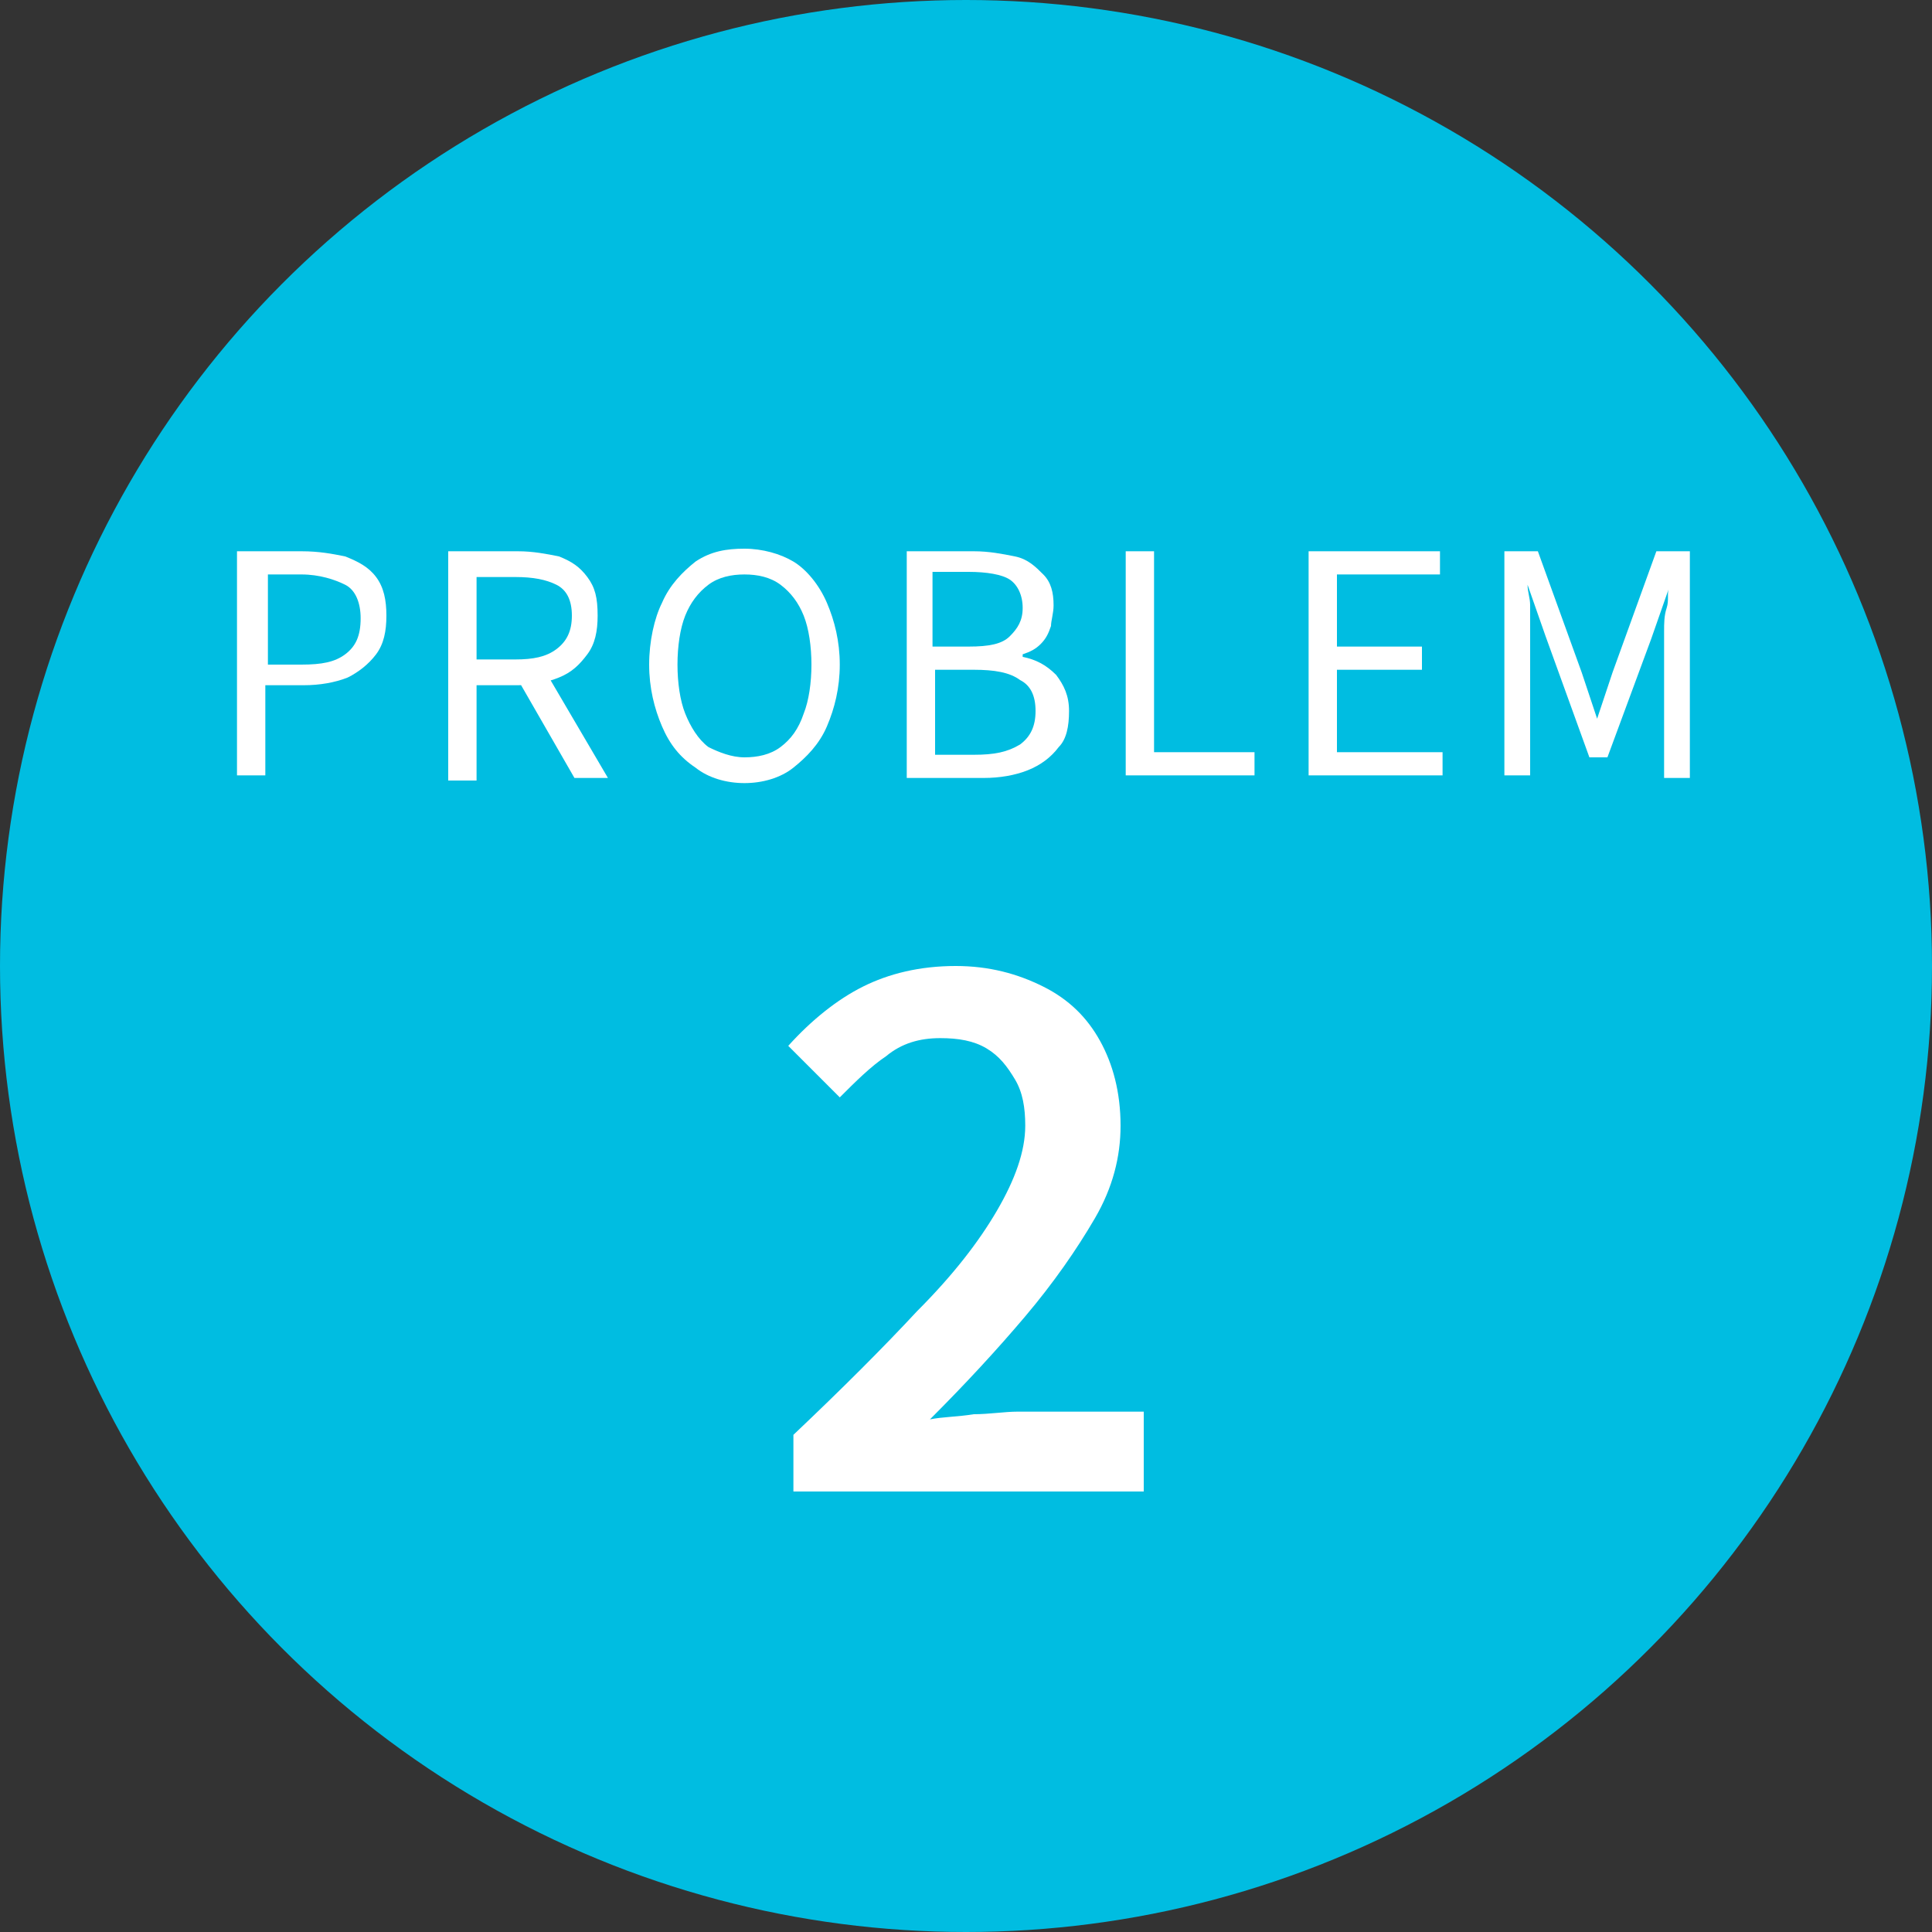 <?xml version="1.0" encoding="utf-8"?>
<!-- Generator: Adobe Illustrator 28.0.0, SVG Export Plug-In . SVG Version: 6.00 Build 0)  -->
<svg version="1.1" id="レイヤー_1" xmlns="http://www.w3.org/2000/svg" xmlns:xlink="http://www.w3.org/1999/xlink" x="0px"
	 y="0px" viewBox="0 0 75 75" style="enable-background:new 0 0 75 75;" xml:space="preserve">
<rect x="0" y="0" width="75" height="75" fill="#333333" stroke="none"/>
<style type="text/css">
	.st0{fill:#00BDE1;}
	.st1{fill:#FFFFFF;}
	.st2{fill:#4D4D4D;}
	.st3{fill:#80DEF0;}
	.st4{fill:none;}
	.st5{fill:#FFD273;}
	.st6{fill:#F8CA7F;}
	.st7{fill:#2E2E2E;}
	.st8{fill:#66D7ED;}
	.st9{fill:url(#);}
	.st10{fill:none;stroke:#2E2E2E;stroke-width:0;stroke-linecap:round;stroke-linejoin:round;}
	.st11{fill:#FFCF32;}
	.st12{fill:#353535;}
</style>
<g>
	<circle class="st0" cx="37.5" cy="37.5" r="37.5"/>
	<g>
		<path class="st1" d="M9.2,30.2v-8.8h2.5c0.7,0,1.2,0.1,1.7,0.2c0.5,0.2,0.9,0.4,1.2,0.8c0.3,0.4,0.4,0.9,0.4,1.5
			c0,0.6-0.1,1.1-0.4,1.5c-0.3,0.4-0.7,0.7-1.1,0.9c-0.5,0.2-1.1,0.3-1.7,0.3h-1.5v3.5H9.2z M10.4,25.8h1.3c0.8,0,1.3-0.1,1.7-0.4
			c0.4-0.3,0.6-0.7,0.6-1.4c0-0.6-0.2-1.1-0.6-1.3c-0.4-0.2-1-0.4-1.7-0.4h-1.3V25.8z"/>
		<path class="st1" d="M17.4,30.2v-8.8h2.7c0.6,0,1.1,0.1,1.6,0.2c0.5,0.2,0.8,0.4,1.1,0.8c0.3,0.4,0.4,0.8,0.4,1.5
			c0,0.6-0.1,1.1-0.4,1.5c-0.3,0.4-0.6,0.7-1.1,0.9c-0.5,0.2-1,0.3-1.6,0.3h-1.6v3.7H17.4z M18.5,25.6H20c0.7,0,1.2-0.1,1.6-0.4
			s0.6-0.7,0.6-1.3c0-0.6-0.2-1-0.6-1.2c-0.4-0.2-0.9-0.3-1.6-0.3h-1.5V25.6z M22.3,30.2l-2.3-4l0.9-0.6l2.7,4.6H22.3z"/>
		<path class="st1" d="M28.9,30.4c-0.7,0-1.4-0.2-1.9-0.6c-0.6-0.4-1-0.9-1.3-1.6c-0.3-0.7-0.5-1.5-0.5-2.4c0-0.9,0.2-1.8,0.5-2.4
			c0.3-0.7,0.8-1.2,1.3-1.6c0.6-0.4,1.2-0.5,1.9-0.5s1.4,0.2,1.9,0.5s1,0.9,1.3,1.6c0.3,0.7,0.5,1.5,0.5,2.4c0,0.9-0.2,1.7-0.5,2.4
			c-0.3,0.7-0.8,1.2-1.3,1.6C30.3,30.2,29.6,30.4,28.9,30.4z M28.9,29.4c0.5,0,1-0.1,1.4-0.4c0.4-0.3,0.7-0.7,0.9-1.3
			c0.2-0.5,0.3-1.2,0.3-1.9c0-0.7-0.1-1.4-0.3-1.9c-0.2-0.5-0.5-0.9-0.9-1.2c-0.4-0.3-0.9-0.4-1.4-0.4c-0.5,0-1,0.1-1.4,0.4
			s-0.7,0.7-0.9,1.2c-0.2,0.5-0.3,1.2-0.3,1.9c0,0.7,0.1,1.4,0.3,1.9c0.2,0.5,0.5,1,0.9,1.3C27.9,29.2,28.4,29.4,28.9,29.4z"/>
		<path class="st1" d="M35.2,30.2v-8.8h2.6c0.6,0,1.1,0.1,1.6,0.2c0.5,0.1,0.8,0.4,1.1,0.7c0.3,0.3,0.4,0.7,0.4,1.2
			c0,0.3-0.1,0.6-0.1,0.8c-0.1,0.3-0.2,0.5-0.4,0.7c-0.2,0.2-0.4,0.3-0.7,0.4v0.1c0.5,0.1,0.9,0.3,1.3,0.7c0.3,0.4,0.5,0.8,0.5,1.4
			c0,0.6-0.1,1.1-0.4,1.4c-0.3,0.4-0.7,0.7-1.2,0.9c-0.5,0.2-1.1,0.3-1.7,0.3H35.2z M36.3,25.1h1.3c0.8,0,1.3-0.1,1.6-0.4
			c0.3-0.3,0.5-0.6,0.5-1.1c0-0.5-0.2-0.9-0.5-1.1c-0.3-0.2-0.9-0.3-1.6-0.3h-1.4V25.1z M36.3,29.3h1.5c0.8,0,1.3-0.1,1.8-0.4
			c0.4-0.3,0.6-0.7,0.6-1.3c0-0.6-0.2-1-0.6-1.2c-0.4-0.3-1-0.4-1.8-0.4h-1.5V29.3z"/>
		<path class="st1" d="M43.7,30.2v-8.8h1.1v7.8h3.9v0.9H43.7z"/>
		<path class="st1" d="M50.8,30.2v-8.8h5.1v0.9h-4v2.8h3.3v0.9h-3.3v3.2H56v0.9H50.8z"/>
		<path class="st1" d="M58.4,30.2v-8.8h1.3l1.7,4.7c0.1,0.3,0.2,0.6,0.3,0.9s0.2,0.6,0.3,0.9h0c0.1-0.3,0.2-0.6,0.3-0.9
			s0.2-0.6,0.3-0.9l1.7-4.7h1.3v8.8h-1v-4.9c0-0.3,0-0.5,0-0.8c0-0.3,0-0.6,0.1-0.9s0-0.6,0.1-0.8h0l-0.7,2l-1.7,4.6h-0.7L60,24.7
			l-0.7-2h0c0,0.3,0.1,0.5,0.1,0.8s0,0.6,0,0.9s0,0.6,0,0.8v4.9H58.4z"/>
	</g>
	<g>
		<path class="st1" d="M30.8,57.8v-2.1c1.9-1.8,3.5-3.4,4.8-4.8c1.4-1.4,2.4-2.7,3.1-3.9c0.7-1.2,1.1-2.3,1.1-3.3
			c0-0.7-0.1-1.3-0.4-1.8c-0.3-0.5-0.6-0.9-1.1-1.2c-0.5-0.3-1.1-0.4-1.8-0.4c-0.8,0-1.5,0.2-2.1,0.7c-0.6,0.4-1.2,1-1.8,1.6l-2-2
			c0.9-1,1.9-1.8,2.9-2.3c1-0.5,2.2-0.8,3.6-0.8c1.3,0,2.4,0.3,3.4,0.8c1,0.5,1.7,1.2,2.2,2.1c0.5,0.9,0.8,2,0.8,3.3
			c0,1.2-0.3,2.4-1,3.6c-0.7,1.2-1.6,2.5-2.7,3.8c-1.1,1.3-2.3,2.6-3.7,4c0.5-0.1,1.1-0.1,1.7-0.2c0.6,0,1.2-0.1,1.7-0.1h4.9v3.1
			H30.8z"/>
	</g>
</g>
</svg>
